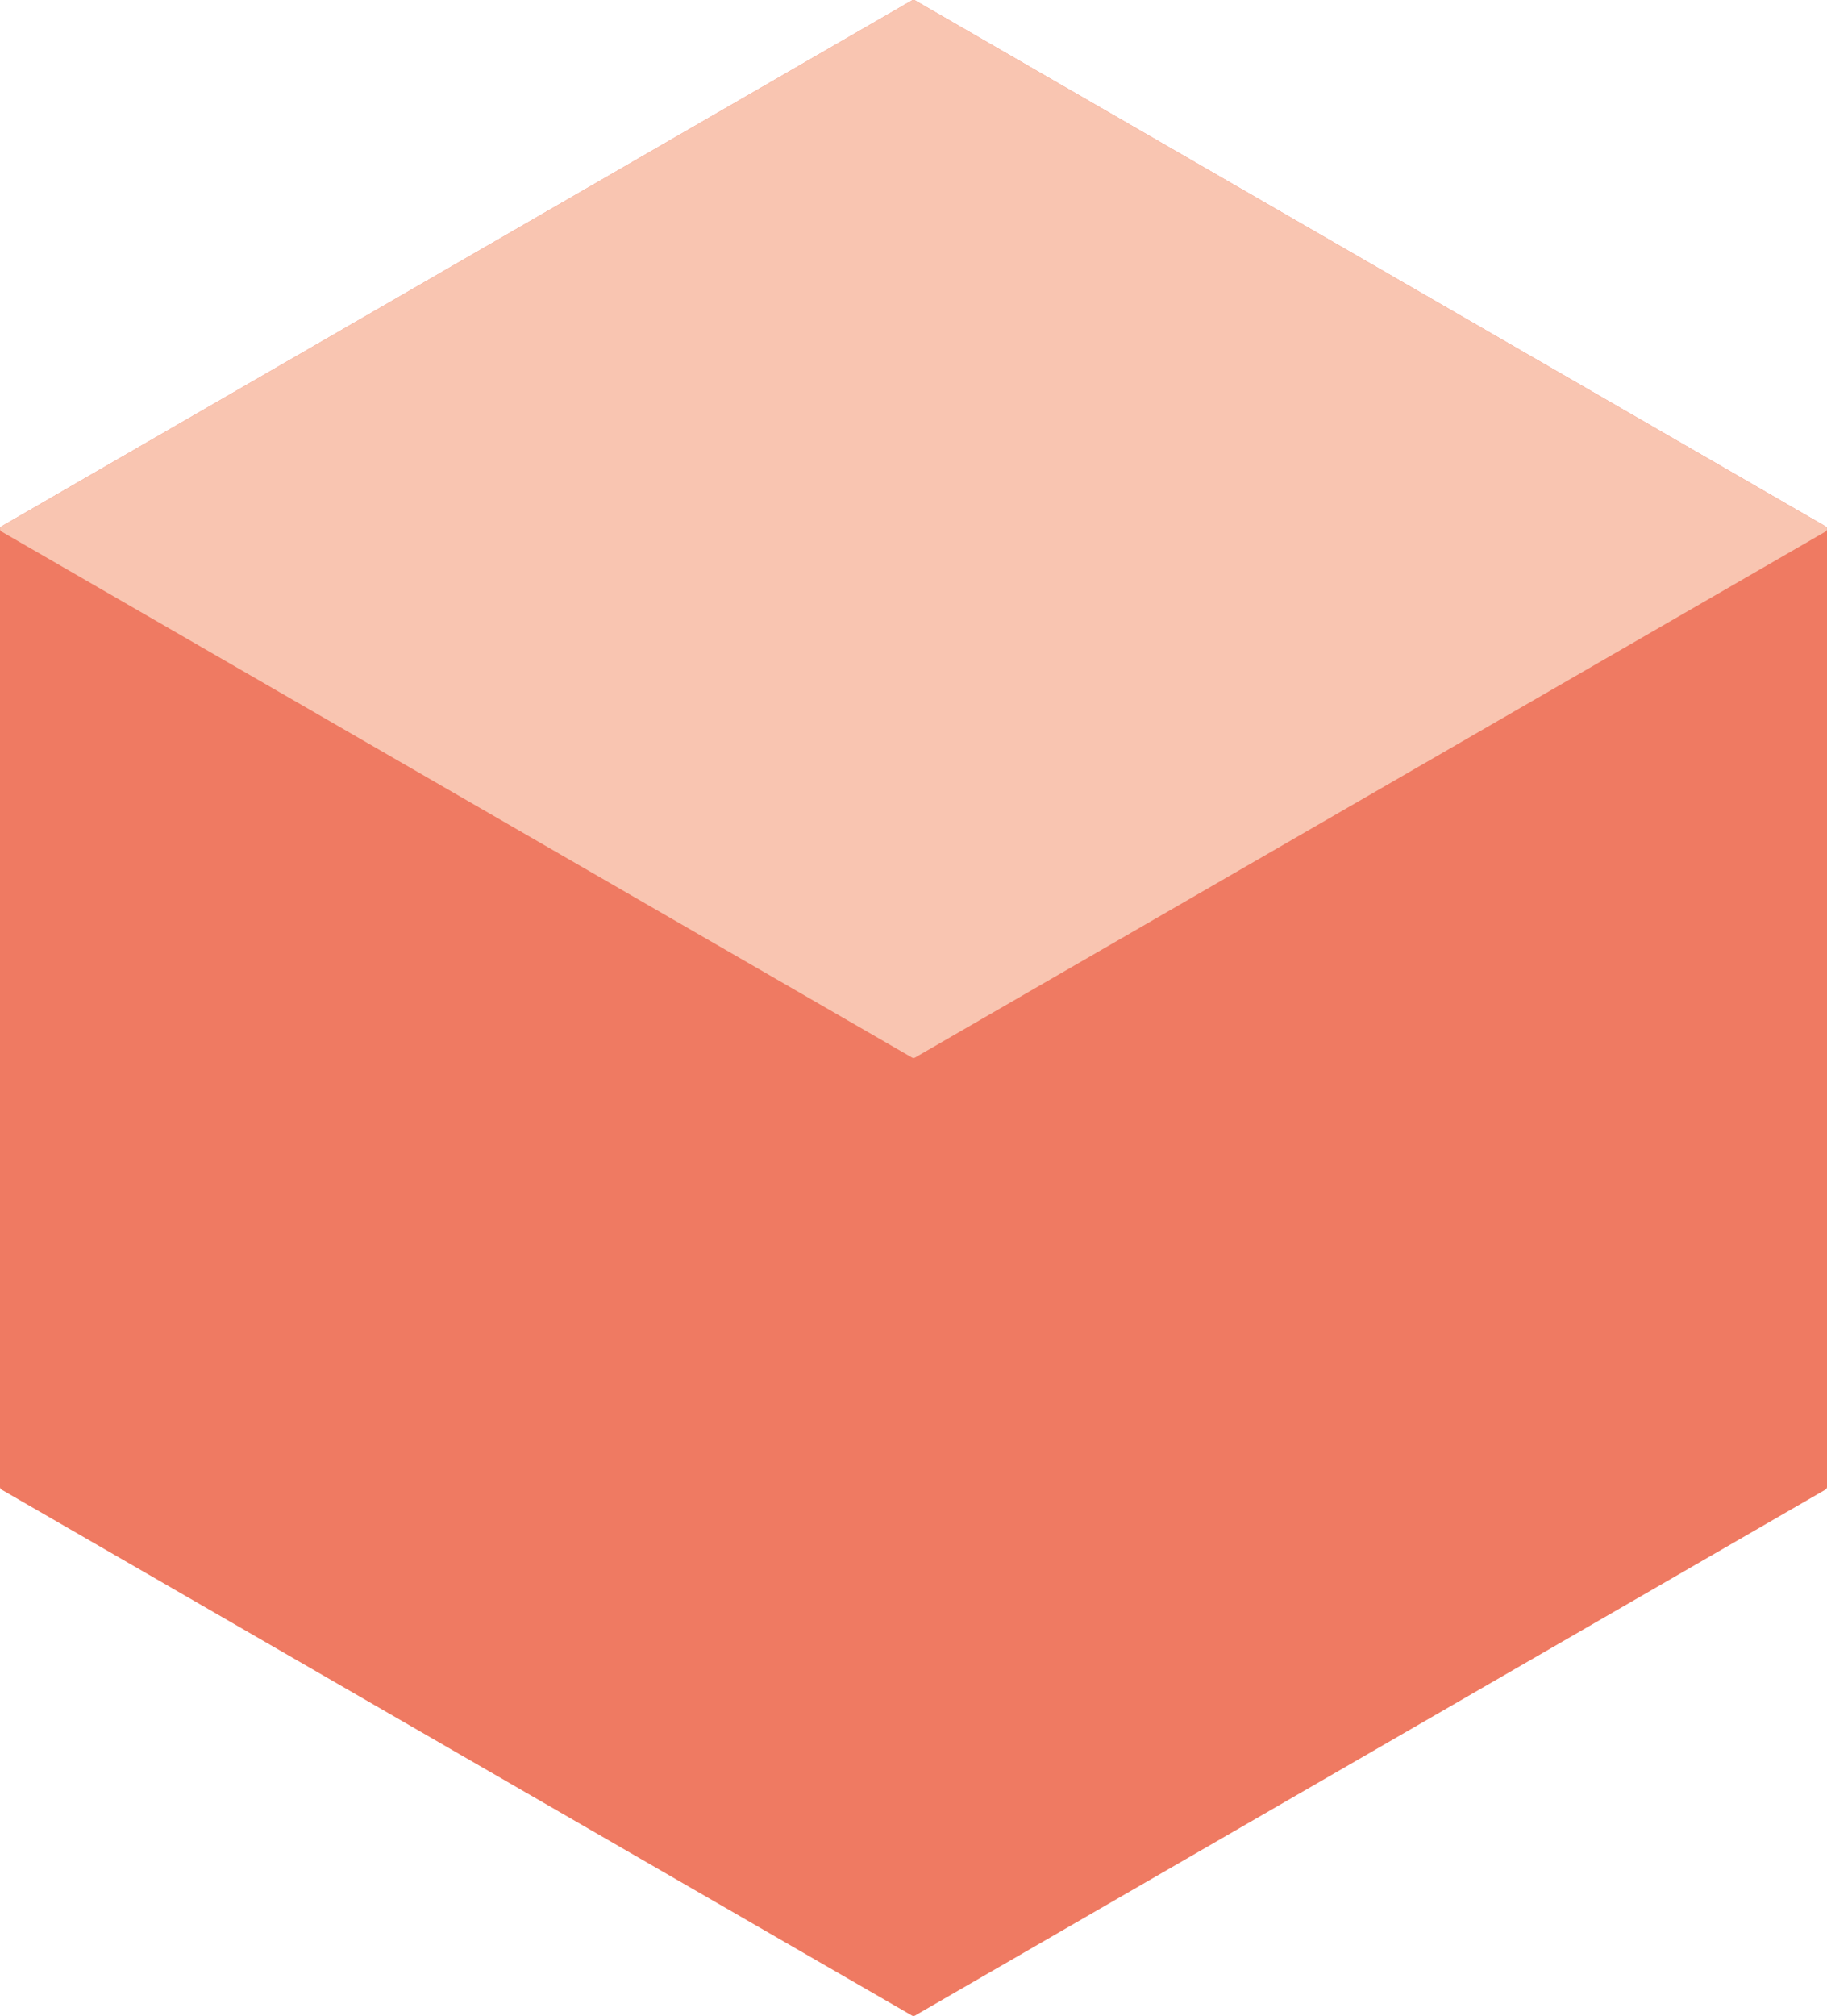 <?xml version="1.0" encoding="UTF-8"?>
<svg id="_レイヤー_2" data-name="レイヤー 2" xmlns="http://www.w3.org/2000/svg" version="1.1" viewBox="0 0 365.617 403.2">
  <defs>
    <style>
      .cls-1 {
        fill: #f9c5b1;
        stroke: #f9c5b1;
      }

      .cls-1, .cls-2 {
        stroke-linecap: round;
        stroke-linejoin: round;
        stroke-width: 1.2px;
      }

      .cls-2 {
        fill: #ef7a62;
        stroke: #ef7a62;
      }
    </style>
  </defs>
  <polygon class="cls-2" points="365.017 105.798 182.808 .6 .6 105.798 .6 297.402 182.808 402.6 365.017 297.402 365.017 105.798"/>
  <polygon class="cls-1" points="182.814 210.993 .605 105.795 182.808 .6 365.017 105.798 182.814 210.993"/>
</svg>